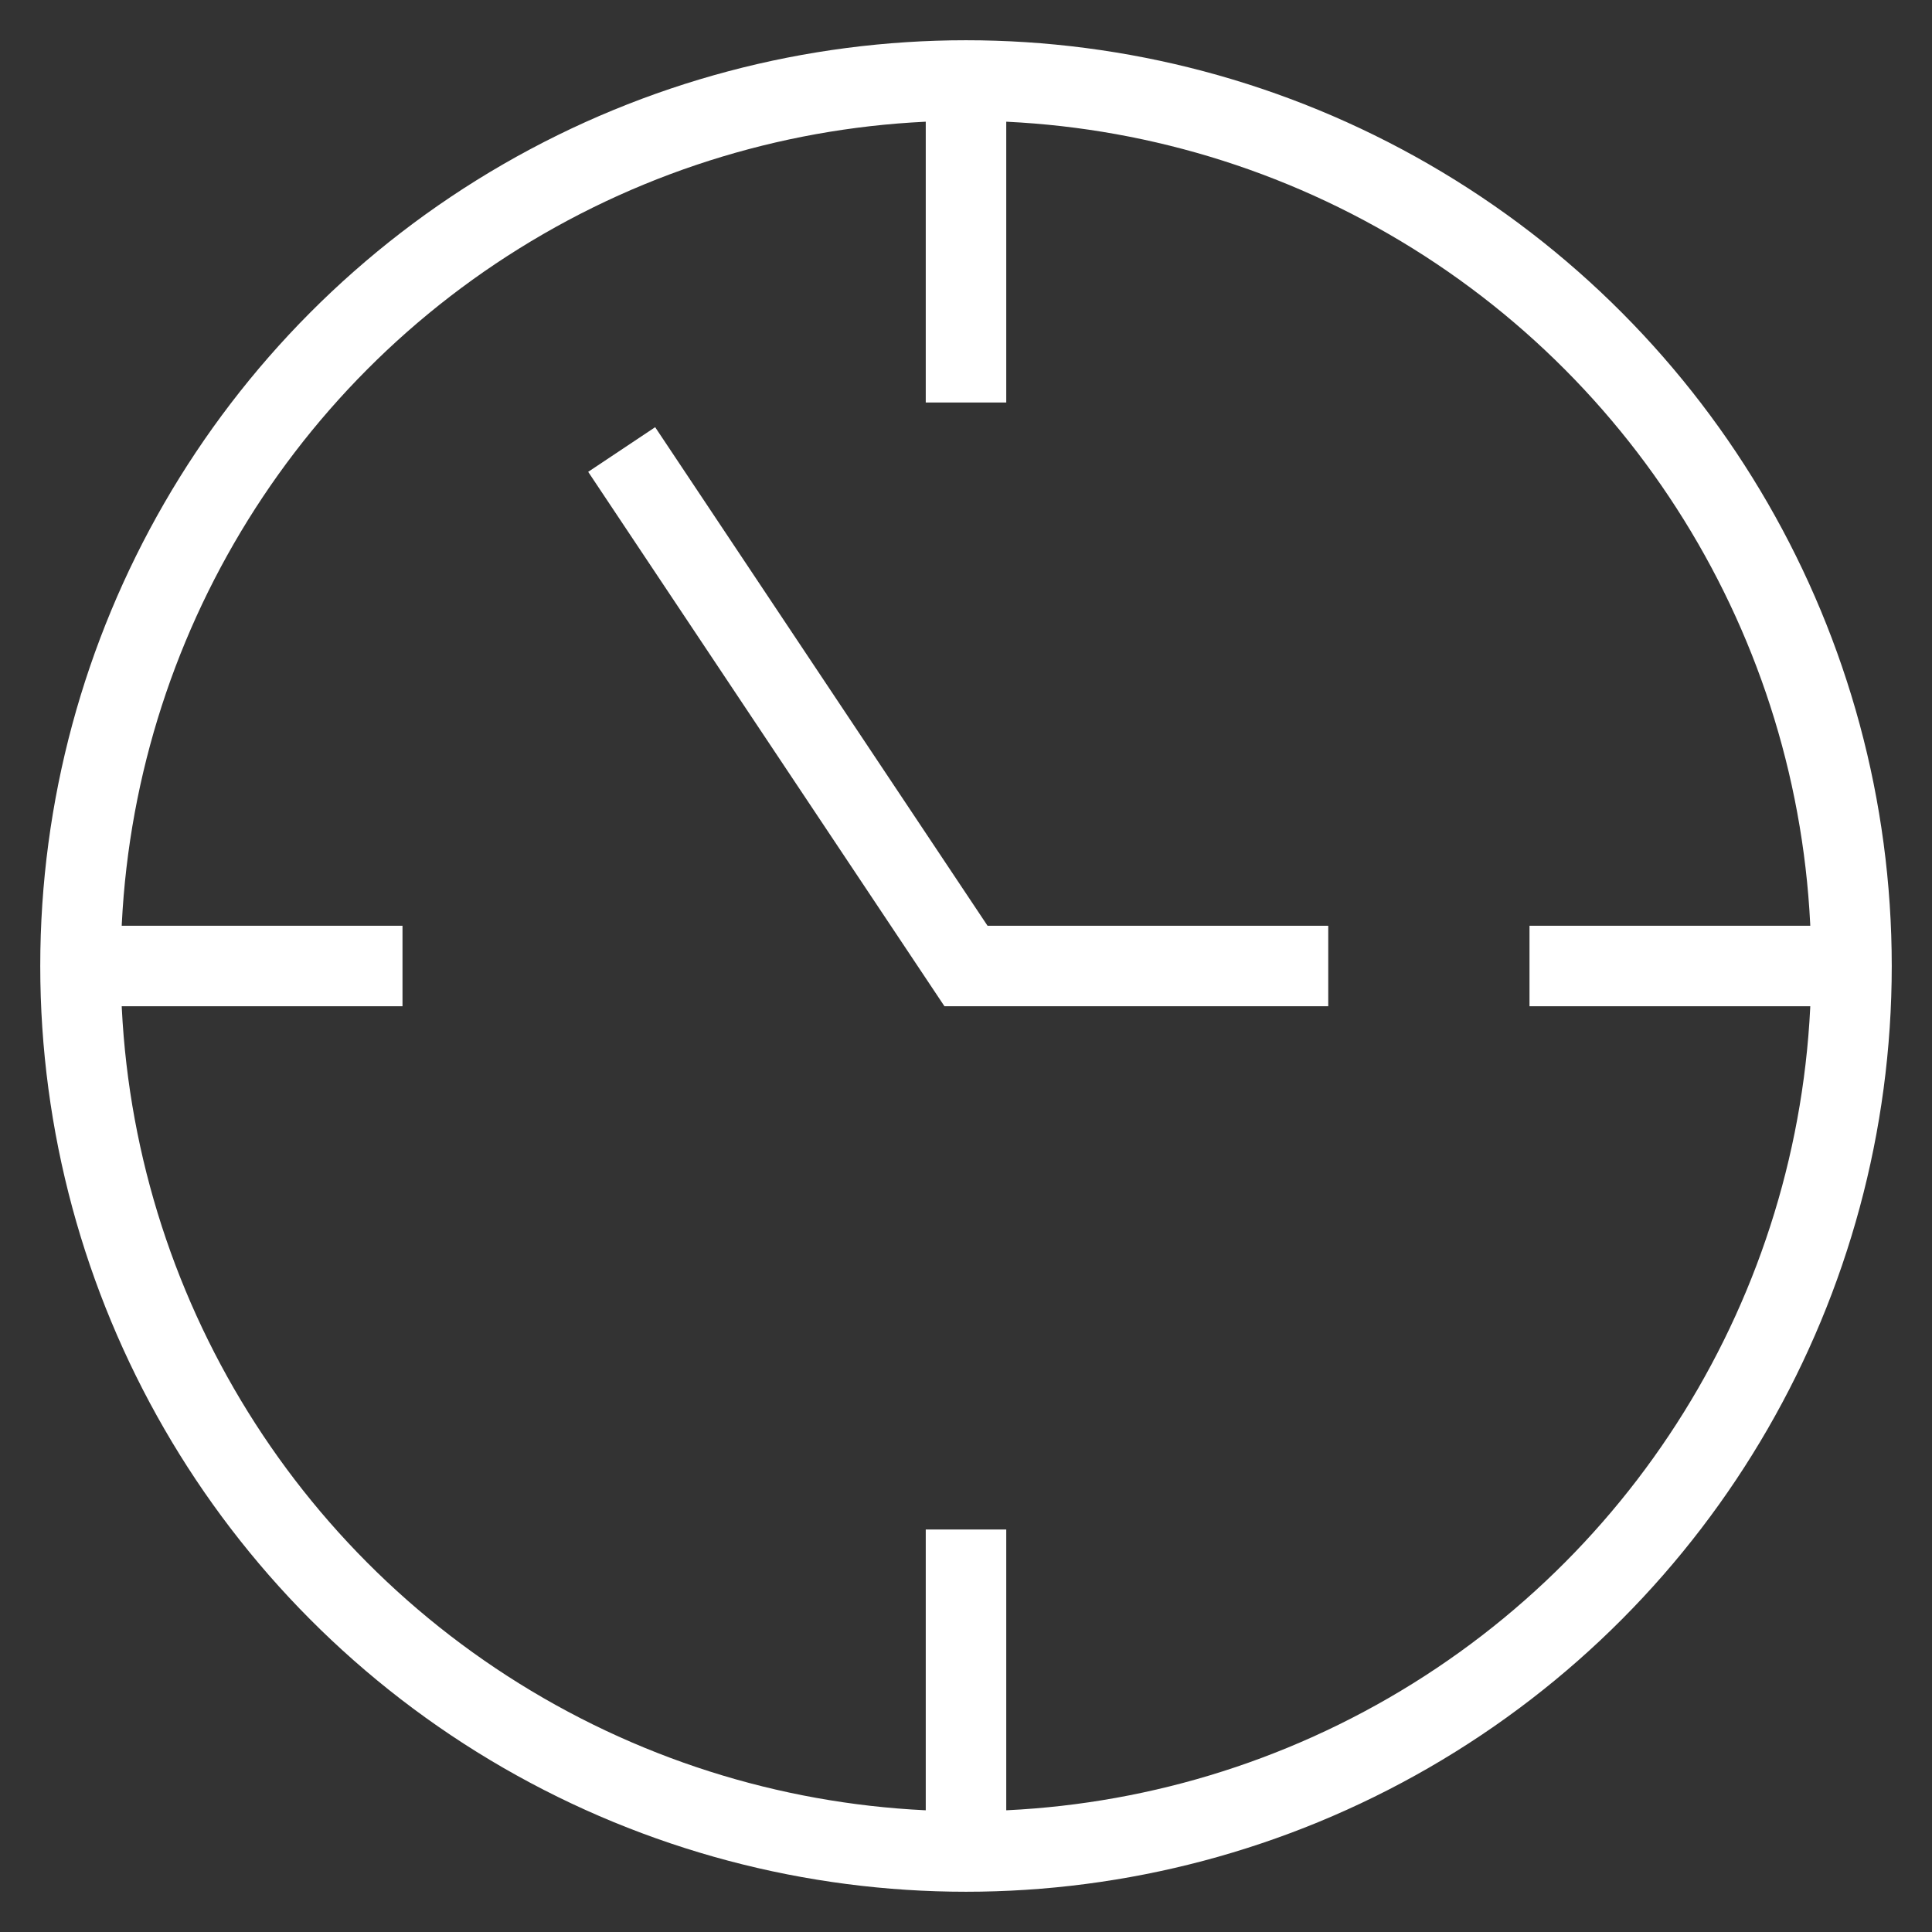 <?xml version="1.0" encoding="UTF-8"?>
<svg xmlns="http://www.w3.org/2000/svg" xmlns:xlink="http://www.w3.org/1999/xlink" x="0px" y="0px" viewBox="0 0 48 48" width="48" height="48">
  <rect x="0" y="0" width="48" height="48" fill="#333333" stroke="none"/>
  <title>time clock</title>
  <g class="nc-icon-wrapper" fill="#ffffff">
    <line data-cap="butt" data-color="color-2" fill="none" stroke="#ffffff" stroke-width="2" stroke-miterlimit="10" x1="24" y1="2" x2="24" y2="10" stroke-linejoin="miter" stroke-linecap="butt"></line>
    <line data-cap="butt" data-color="color-2" fill="none" stroke="#ffffff" stroke-width="2" stroke-miterlimit="10" x1="46" y1="24" x2="38" y2="24" stroke-linejoin="miter" stroke-linecap="butt"></line>
    <line data-cap="butt" data-color="color-2" fill="none" stroke="#ffffff" stroke-width="2" stroke-miterlimit="10" x1="24" y1="46" x2="24" y2="38" stroke-linejoin="miter" stroke-linecap="butt"></line>
    <line data-cap="butt" data-color="color-2" fill="none" stroke="#ffffff" stroke-width="2" stroke-miterlimit="10" x1="2" y1="24" x2="10" y2="24" stroke-linejoin="miter" stroke-linecap="butt"></line>
    <circle fill="none" stroke="#ffffff" stroke-width="2" stroke-linecap="square" stroke-miterlimit="10" cx="24" cy="24" r="22" stroke-linejoin="miter"></circle>
    <polyline data-color="color-2" fill="none" stroke="#ffffff" stroke-width="2" stroke-linecap="square" stroke-miterlimit="10" points=" 16,12 24,24 32,24 " stroke-linejoin="miter"></polyline>
  </g>
</svg>
